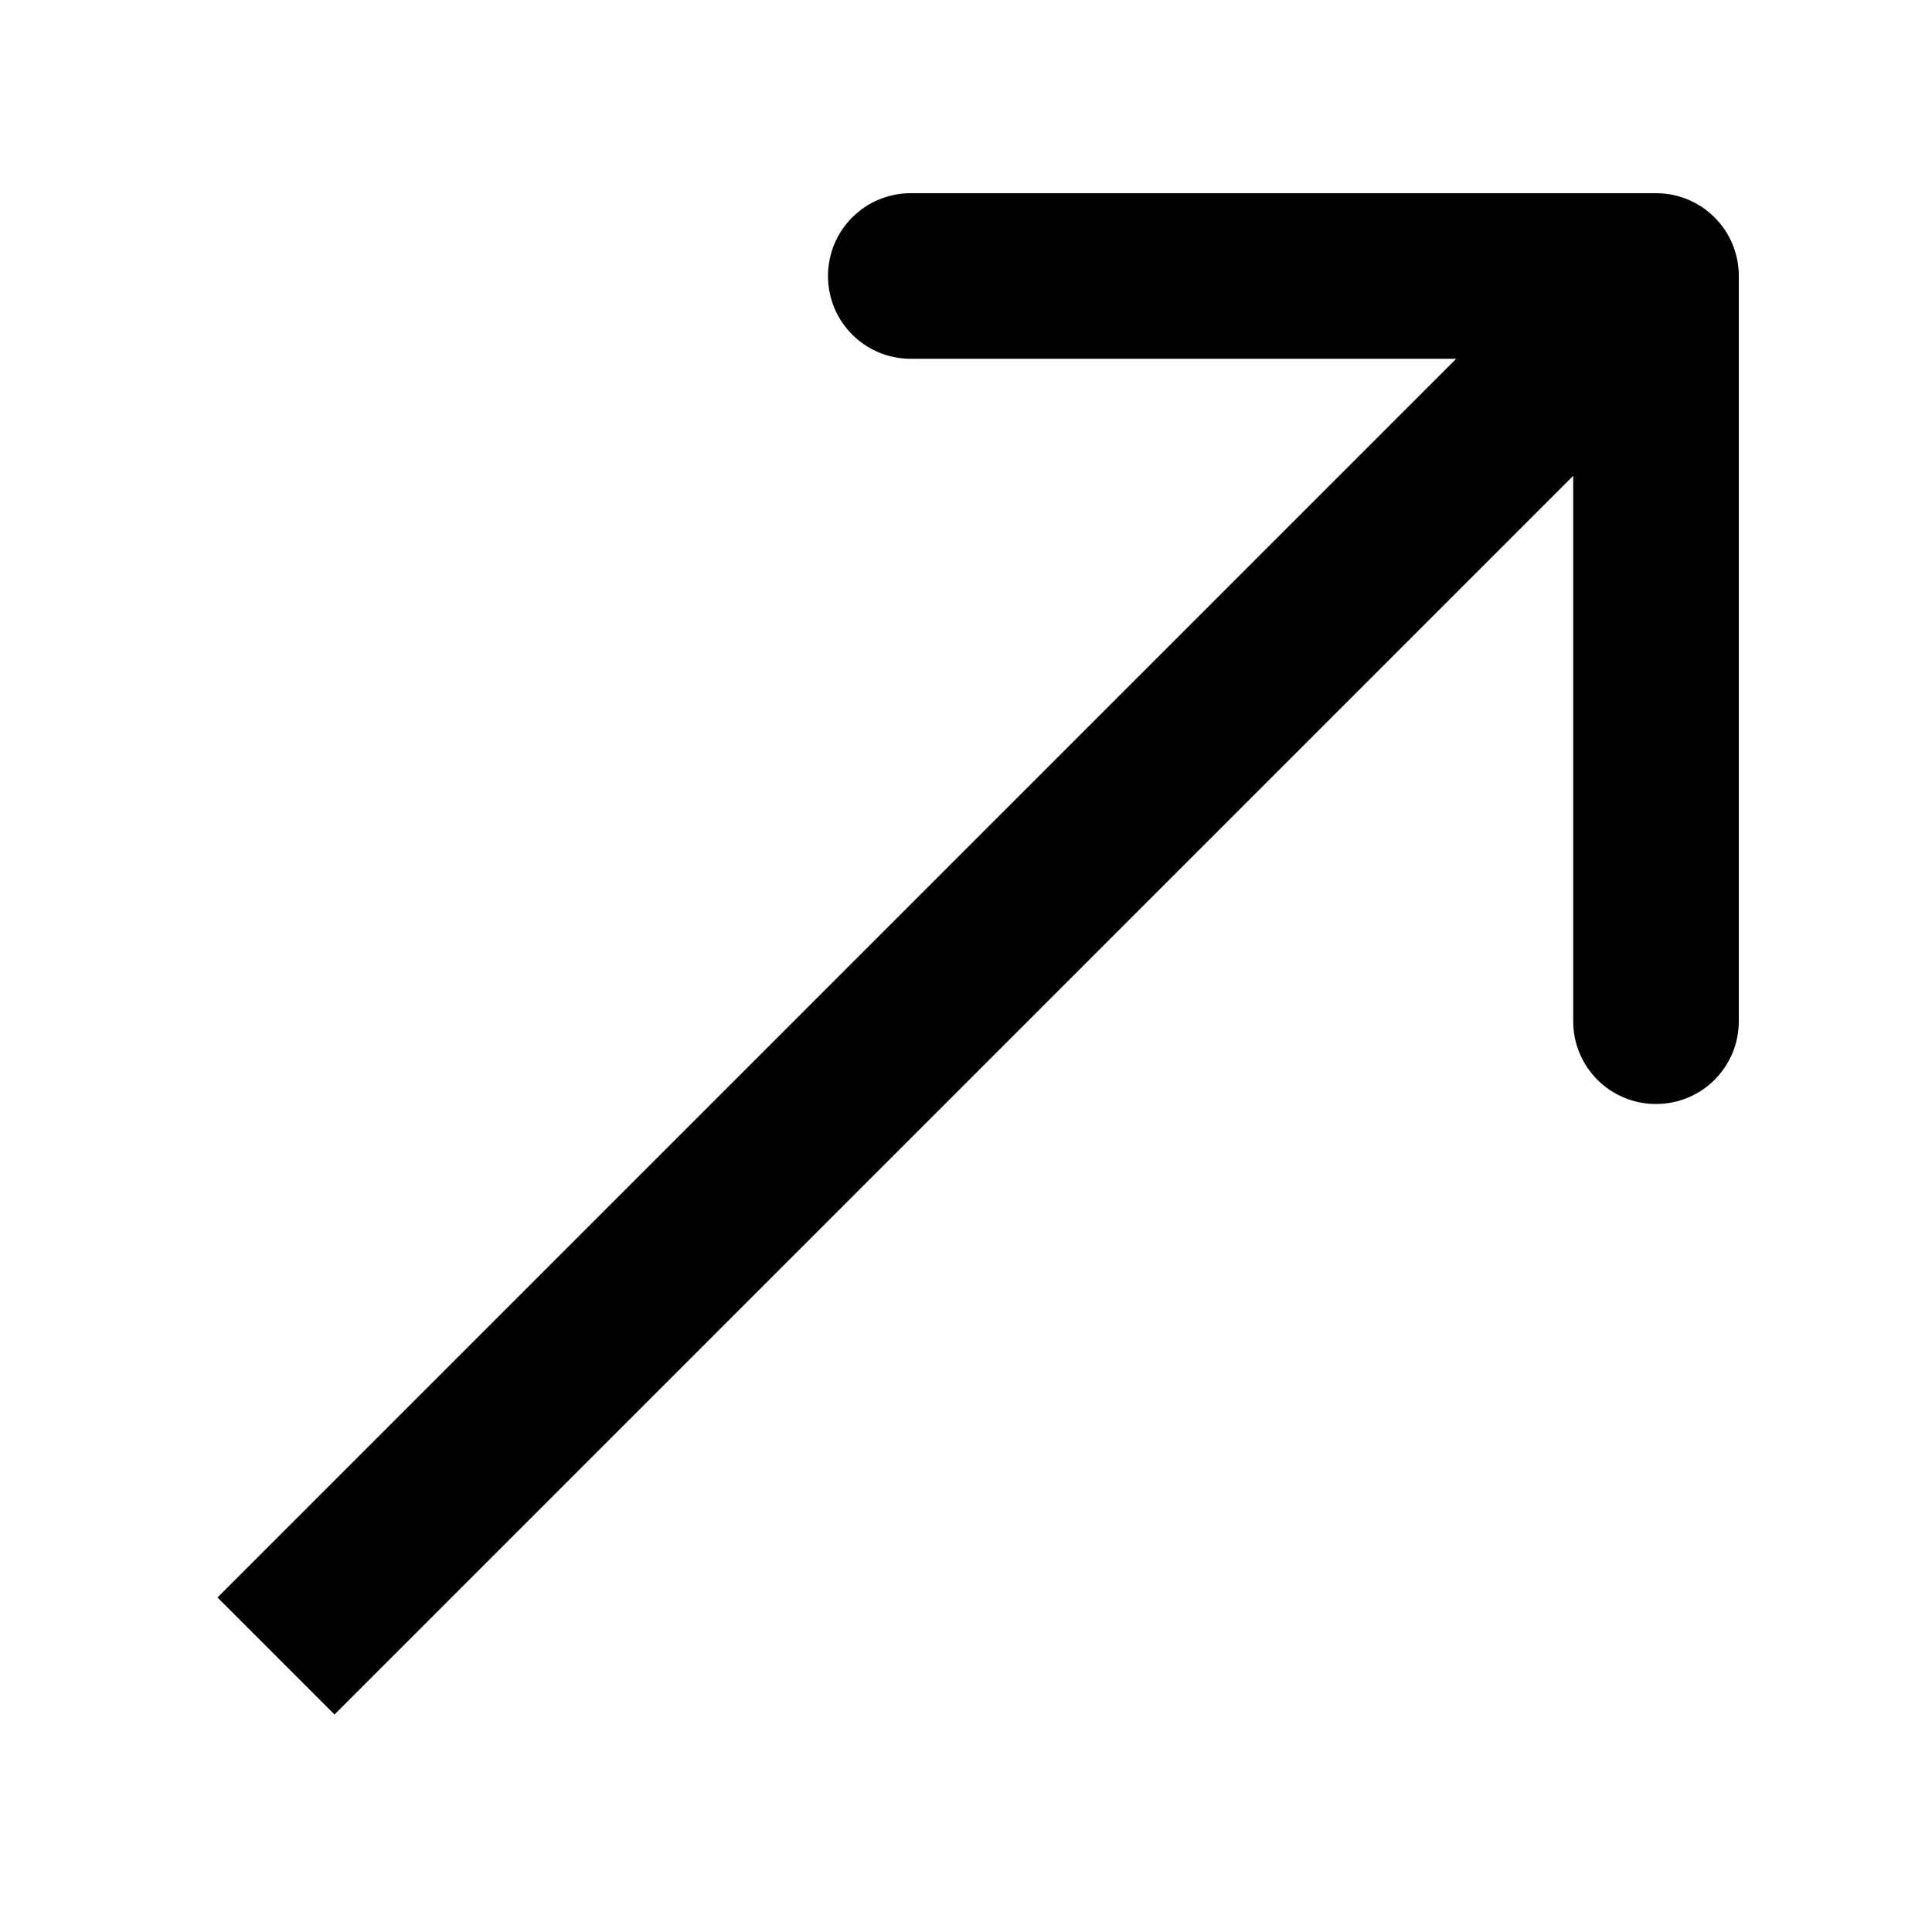 <svg width="7" height="7" viewBox="0 0 7 7" fill="none" xmlns="http://www.w3.org/2000/svg">
<path d="M6.3 1C6.3 0.834 6.166 0.7 6 0.7L3.3 0.7C3.134 0.7 3 0.834 3 1C3 1.166 3.134 1.3 3.3 1.3H5.7V3.7C5.7 3.866 5.834 4 6 4C6.166 4 6.3 3.866 6.3 3.7L6.3 1ZM1.212 6.212L6.212 1.212L5.788 0.788L0.788 5.788L1.212 6.212Z" fill="black"/>
</svg>
